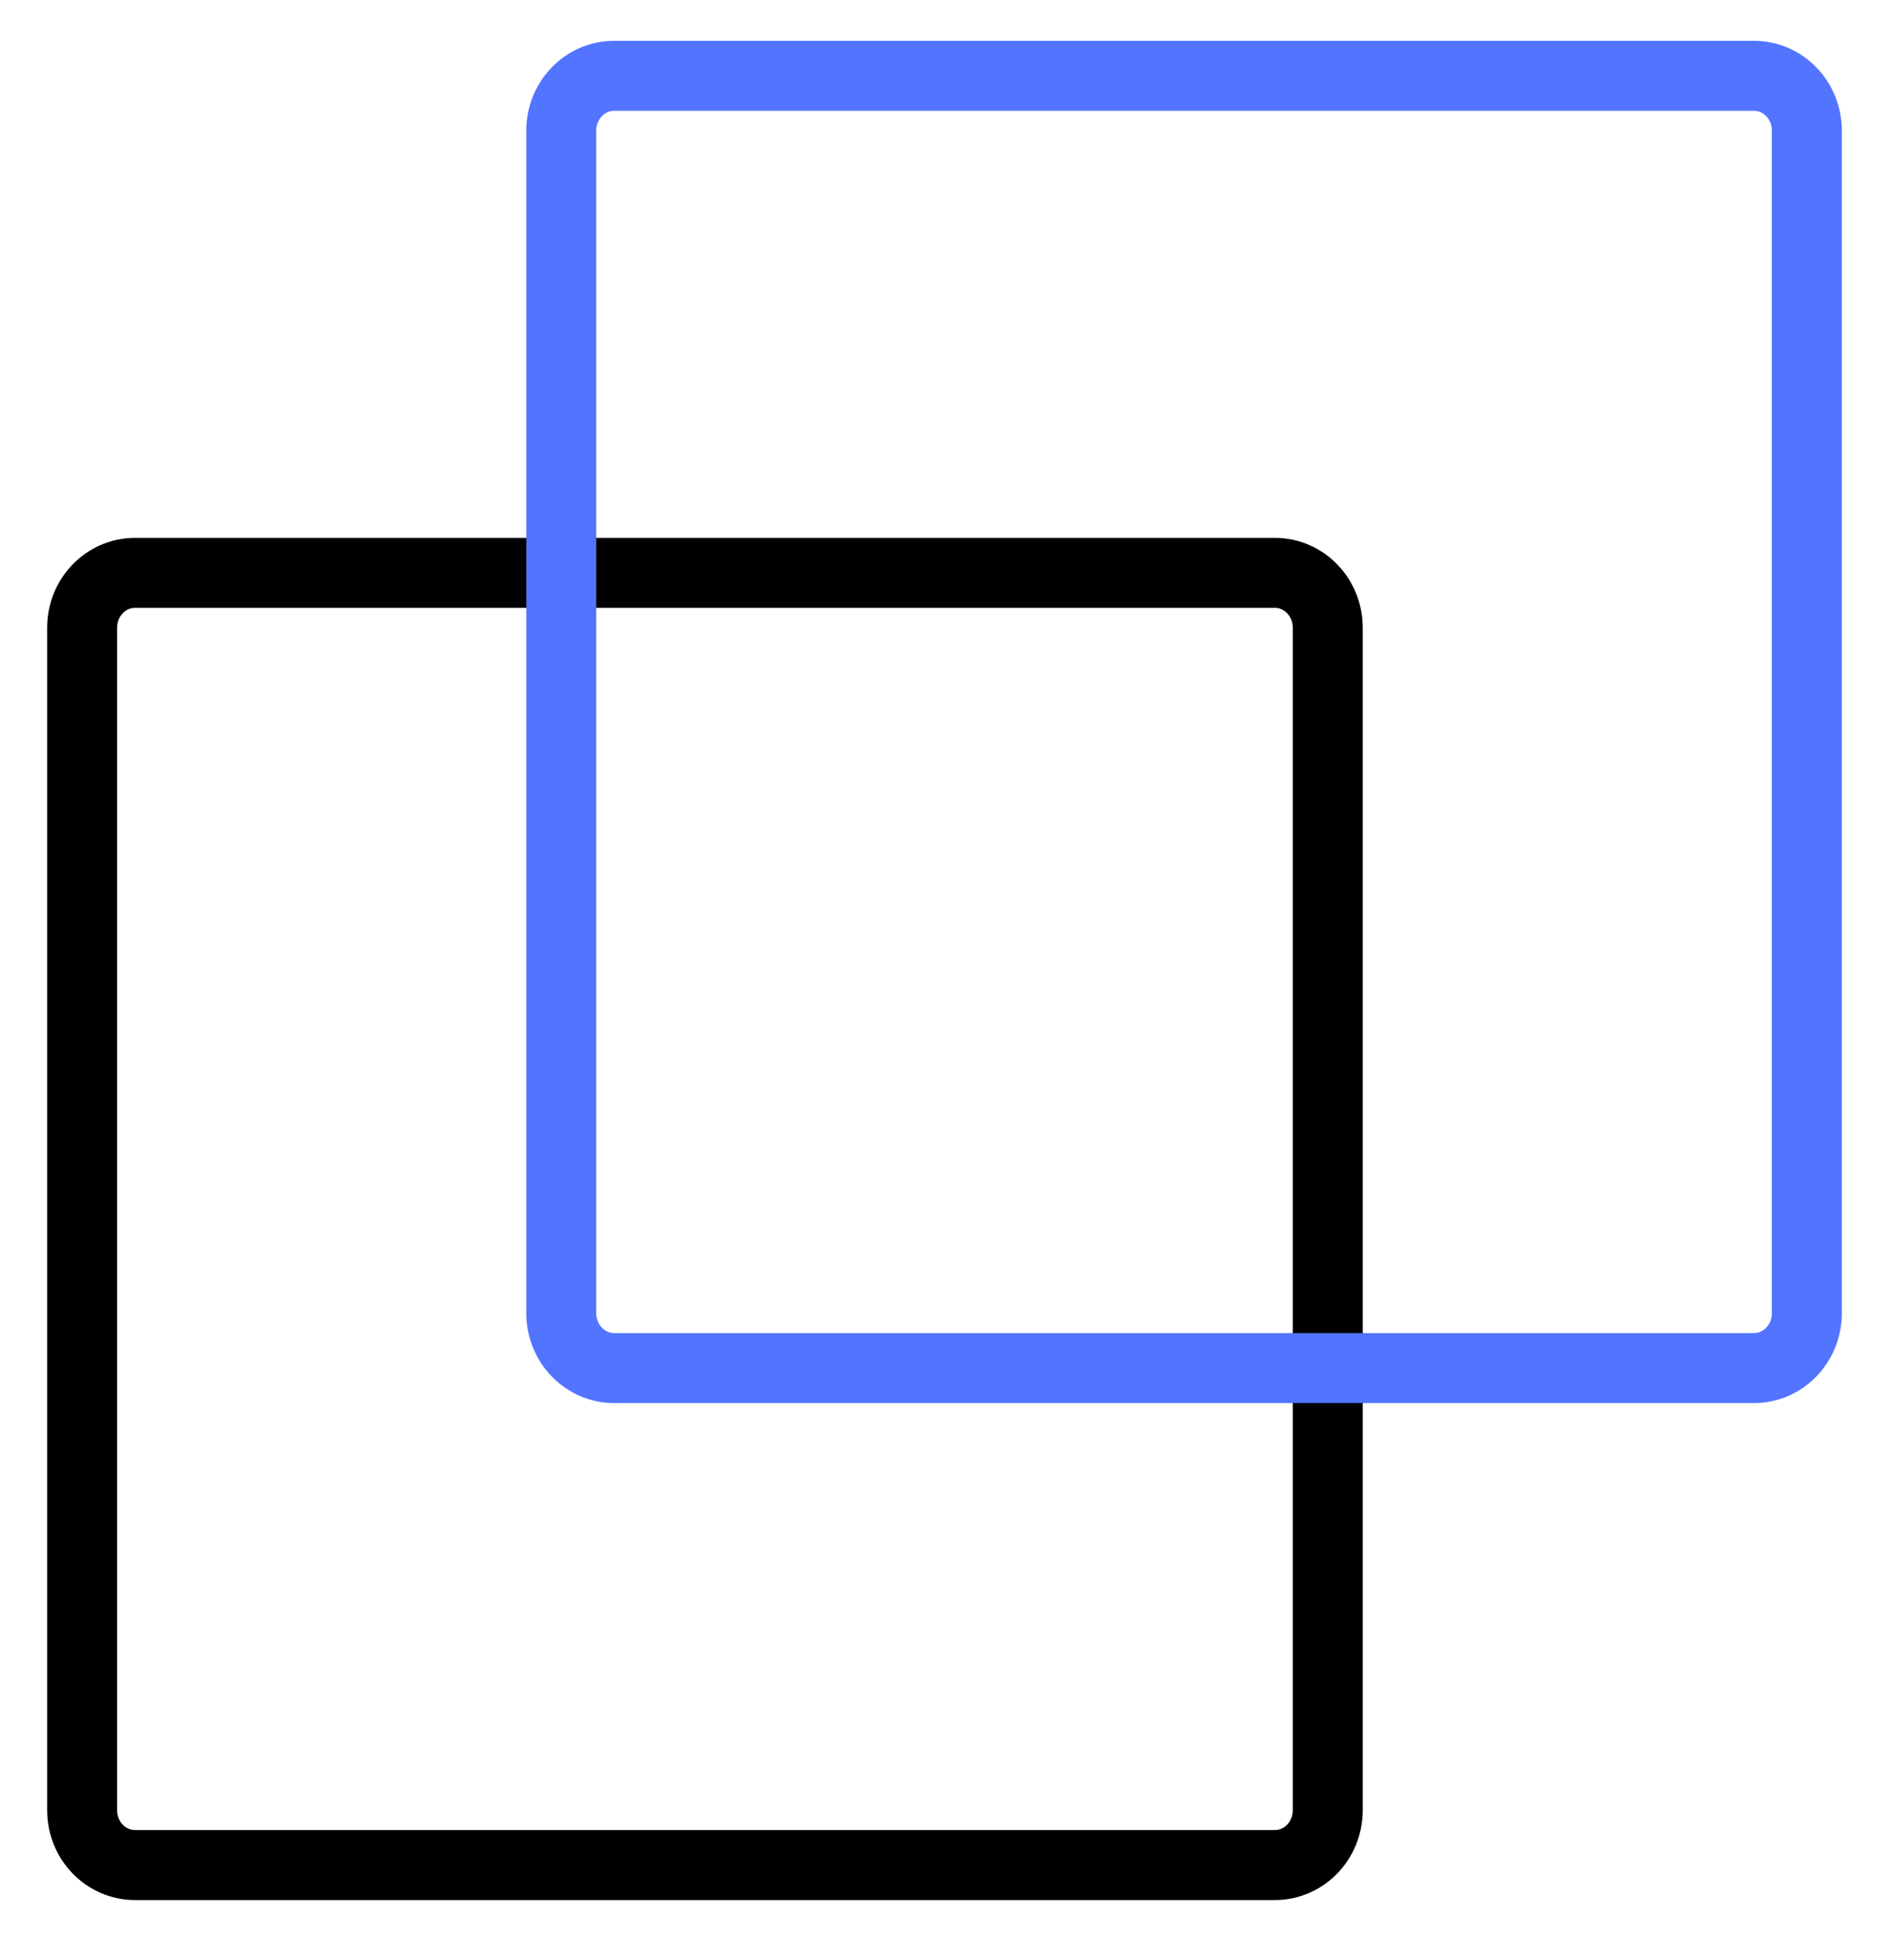<svg width="27" height="28" viewBox="0 0 27 28" fill="none" xmlns="http://www.w3.org/2000/svg">
<g clip-path="url(#clip0_4689_1159)">
<path d="M18.222 8.185H1.93C1.512 8.185 1.174 8.536 1.174 8.969V25.864C1.174 26.297 1.512 26.648 1.93 26.648H18.222C18.64 26.648 18.978 26.297 18.978 25.864V8.969C18.978 8.536 18.64 8.185 18.222 8.185Z" stroke="black" stroke-linecap="round" stroke-linejoin="round"/>
<path d="M25.07 1.083H8.778C8.361 1.083 8.022 1.434 8.022 1.867V18.762C8.022 19.195 8.361 19.547 8.778 19.547H25.07C25.488 19.547 25.826 19.195 25.826 18.762V1.867C25.826 1.434 25.488 1.083 25.07 1.083Z" stroke="#5274FF" stroke-linecap="round" stroke-linejoin="round"/>
</g>
<defs>
<clipPath id="clip0_4689_1159">
<rect width="27" height="28" fill="white"/>
</clipPath>
</defs>
</svg>
